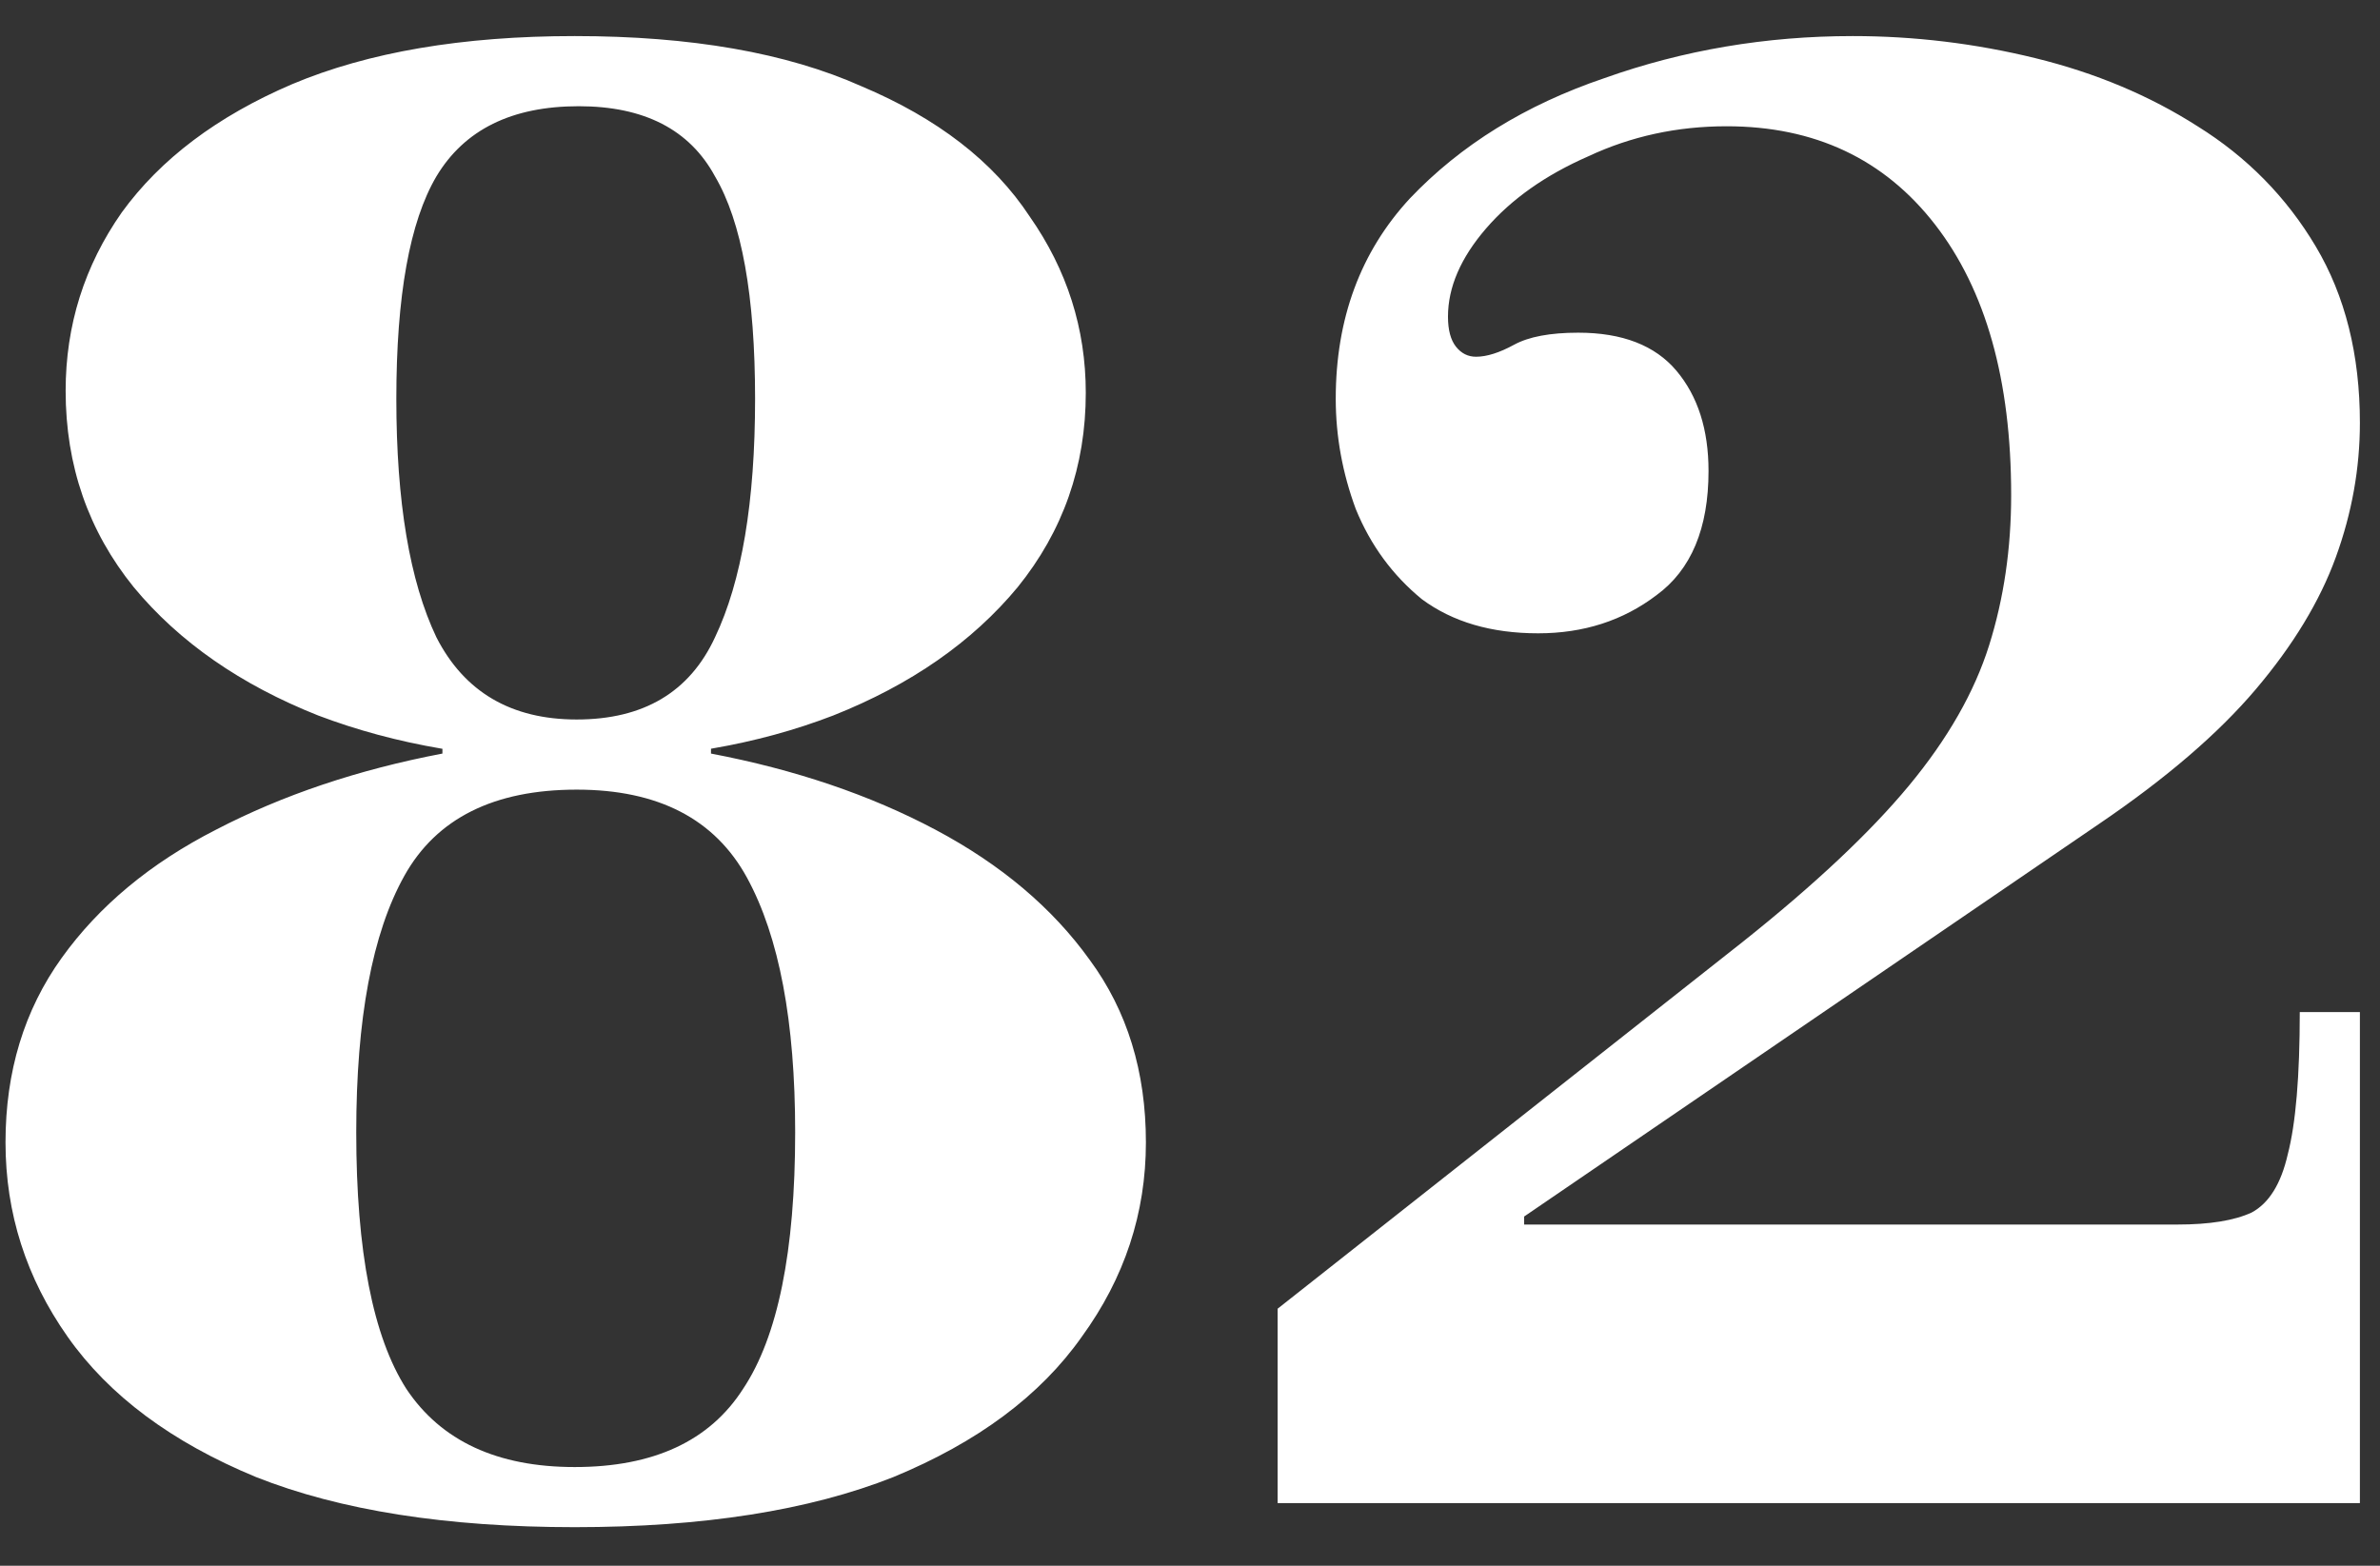 <?xml version="1.0" encoding="UTF-8"?> <svg xmlns="http://www.w3.org/2000/svg" width="38" height="25" viewBox="0 0 38 25" fill="none"><rect x="0" y="0" width="38" height="25" fill="#333333" stroke="none"/><path d="M9.176 24.384C7.128 24.384 5.432 24.117 4.088 23.584C2.744 23.029 1.741 22.283 1.08 21.344C0.419 20.405 0.088 19.371 0.088 18.24C0.088 17.109 0.387 16.128 0.984 15.296C1.581 14.464 2.403 13.781 3.448 13.248C4.515 12.693 5.72 12.288 7.064 12.032V11.904H11.352V12.032C12.696 12.288 13.891 12.693 14.936 13.248C15.981 13.803 16.803 14.496 17.4 15.328C17.997 16.139 18.296 17.109 18.296 18.24C18.296 19.371 17.955 20.405 17.272 21.344C16.611 22.283 15.608 23.029 14.264 23.584C12.92 24.117 11.224 24.384 9.176 24.384ZM9.176 23.424C10.435 23.424 11.331 23.008 11.864 22.176C12.419 21.344 12.696 19.979 12.696 18.08C12.696 16.309 12.44 14.955 11.928 14.016C11.416 13.077 10.509 12.608 9.208 12.608C7.885 12.608 6.968 13.067 6.456 13.984C5.944 14.901 5.688 16.267 5.688 18.08C5.688 19.979 5.955 21.344 6.488 22.176C7.043 23.008 7.939 23.424 9.176 23.424ZM9.208 11.488C10.275 11.488 11.011 11.051 11.416 10.176C11.843 9.28 12.056 8.011 12.056 6.368C12.056 4.725 11.843 3.541 11.416 2.816C11.011 2.069 10.285 1.696 9.24 1.696C8.173 1.696 7.416 2.069 6.968 2.816C6.541 3.541 6.328 4.725 6.328 6.368C6.328 8.011 6.541 9.28 6.968 10.176C7.416 11.051 8.163 11.488 9.208 11.488ZM9.208 12.128C7.693 12.128 6.317 11.893 5.08 11.424C3.843 10.933 2.861 10.251 2.136 9.376C1.411 8.48 1.048 7.435 1.048 6.24C1.048 5.195 1.347 4.245 1.944 3.392C2.563 2.539 3.469 1.856 4.664 1.344C5.88 0.832 7.384 0.576 9.176 0.576C11.032 0.576 12.557 0.843 13.752 1.376C14.968 1.888 15.864 2.581 16.44 3.456C17.037 4.309 17.336 5.248 17.336 6.272C17.336 7.445 16.973 8.48 16.248 9.376C15.523 10.251 14.541 10.933 13.304 11.424C12.088 11.893 10.723 12.128 9.208 12.128ZM20.399 24V20.896L27.823 15.04C28.975 14.123 29.86 13.291 30.479 12.544C31.098 11.797 31.524 11.051 31.759 10.304C31.994 9.557 32.111 8.757 32.111 7.904C32.111 6.069 31.706 4.629 30.895 3.584C30.084 2.539 28.975 2.016 27.567 2.016C26.778 2.016 26.042 2.176 25.359 2.496C24.676 2.795 24.132 3.179 23.727 3.648C23.322 4.117 23.119 4.587 23.119 5.056C23.119 5.269 23.162 5.429 23.247 5.536C23.332 5.643 23.439 5.696 23.567 5.696C23.738 5.696 23.94 5.632 24.175 5.504C24.41 5.376 24.751 5.312 25.199 5.312C25.903 5.312 26.426 5.515 26.767 5.92C27.108 6.325 27.279 6.859 27.279 7.52C27.279 8.437 27.002 9.099 26.447 9.504C25.914 9.909 25.284 10.112 24.559 10.112C23.812 10.112 23.194 9.931 22.703 9.568C22.234 9.184 21.882 8.704 21.647 8.128C21.434 7.552 21.327 6.965 21.327 6.368C21.327 5.088 21.722 4.021 22.511 3.168C23.322 2.315 24.356 1.675 25.615 1.248C26.874 0.8 28.196 0.576 29.583 0.576C30.564 0.576 31.535 0.693 32.495 0.928C33.455 1.163 34.319 1.525 35.087 2.016C35.876 2.507 36.506 3.147 36.975 3.936C37.444 4.725 37.679 5.664 37.679 6.752C37.679 7.477 37.551 8.192 37.295 8.896C37.039 9.6 36.612 10.304 36.015 11.008C35.418 11.712 34.586 12.427 33.519 13.152L24.335 19.424V19.552H34.767C35.279 19.552 35.674 19.488 35.951 19.36C36.228 19.211 36.42 18.901 36.527 18.432C36.655 17.941 36.719 17.184 36.719 16.16H37.679V24H20.399Z" fill="white"></path></svg> 